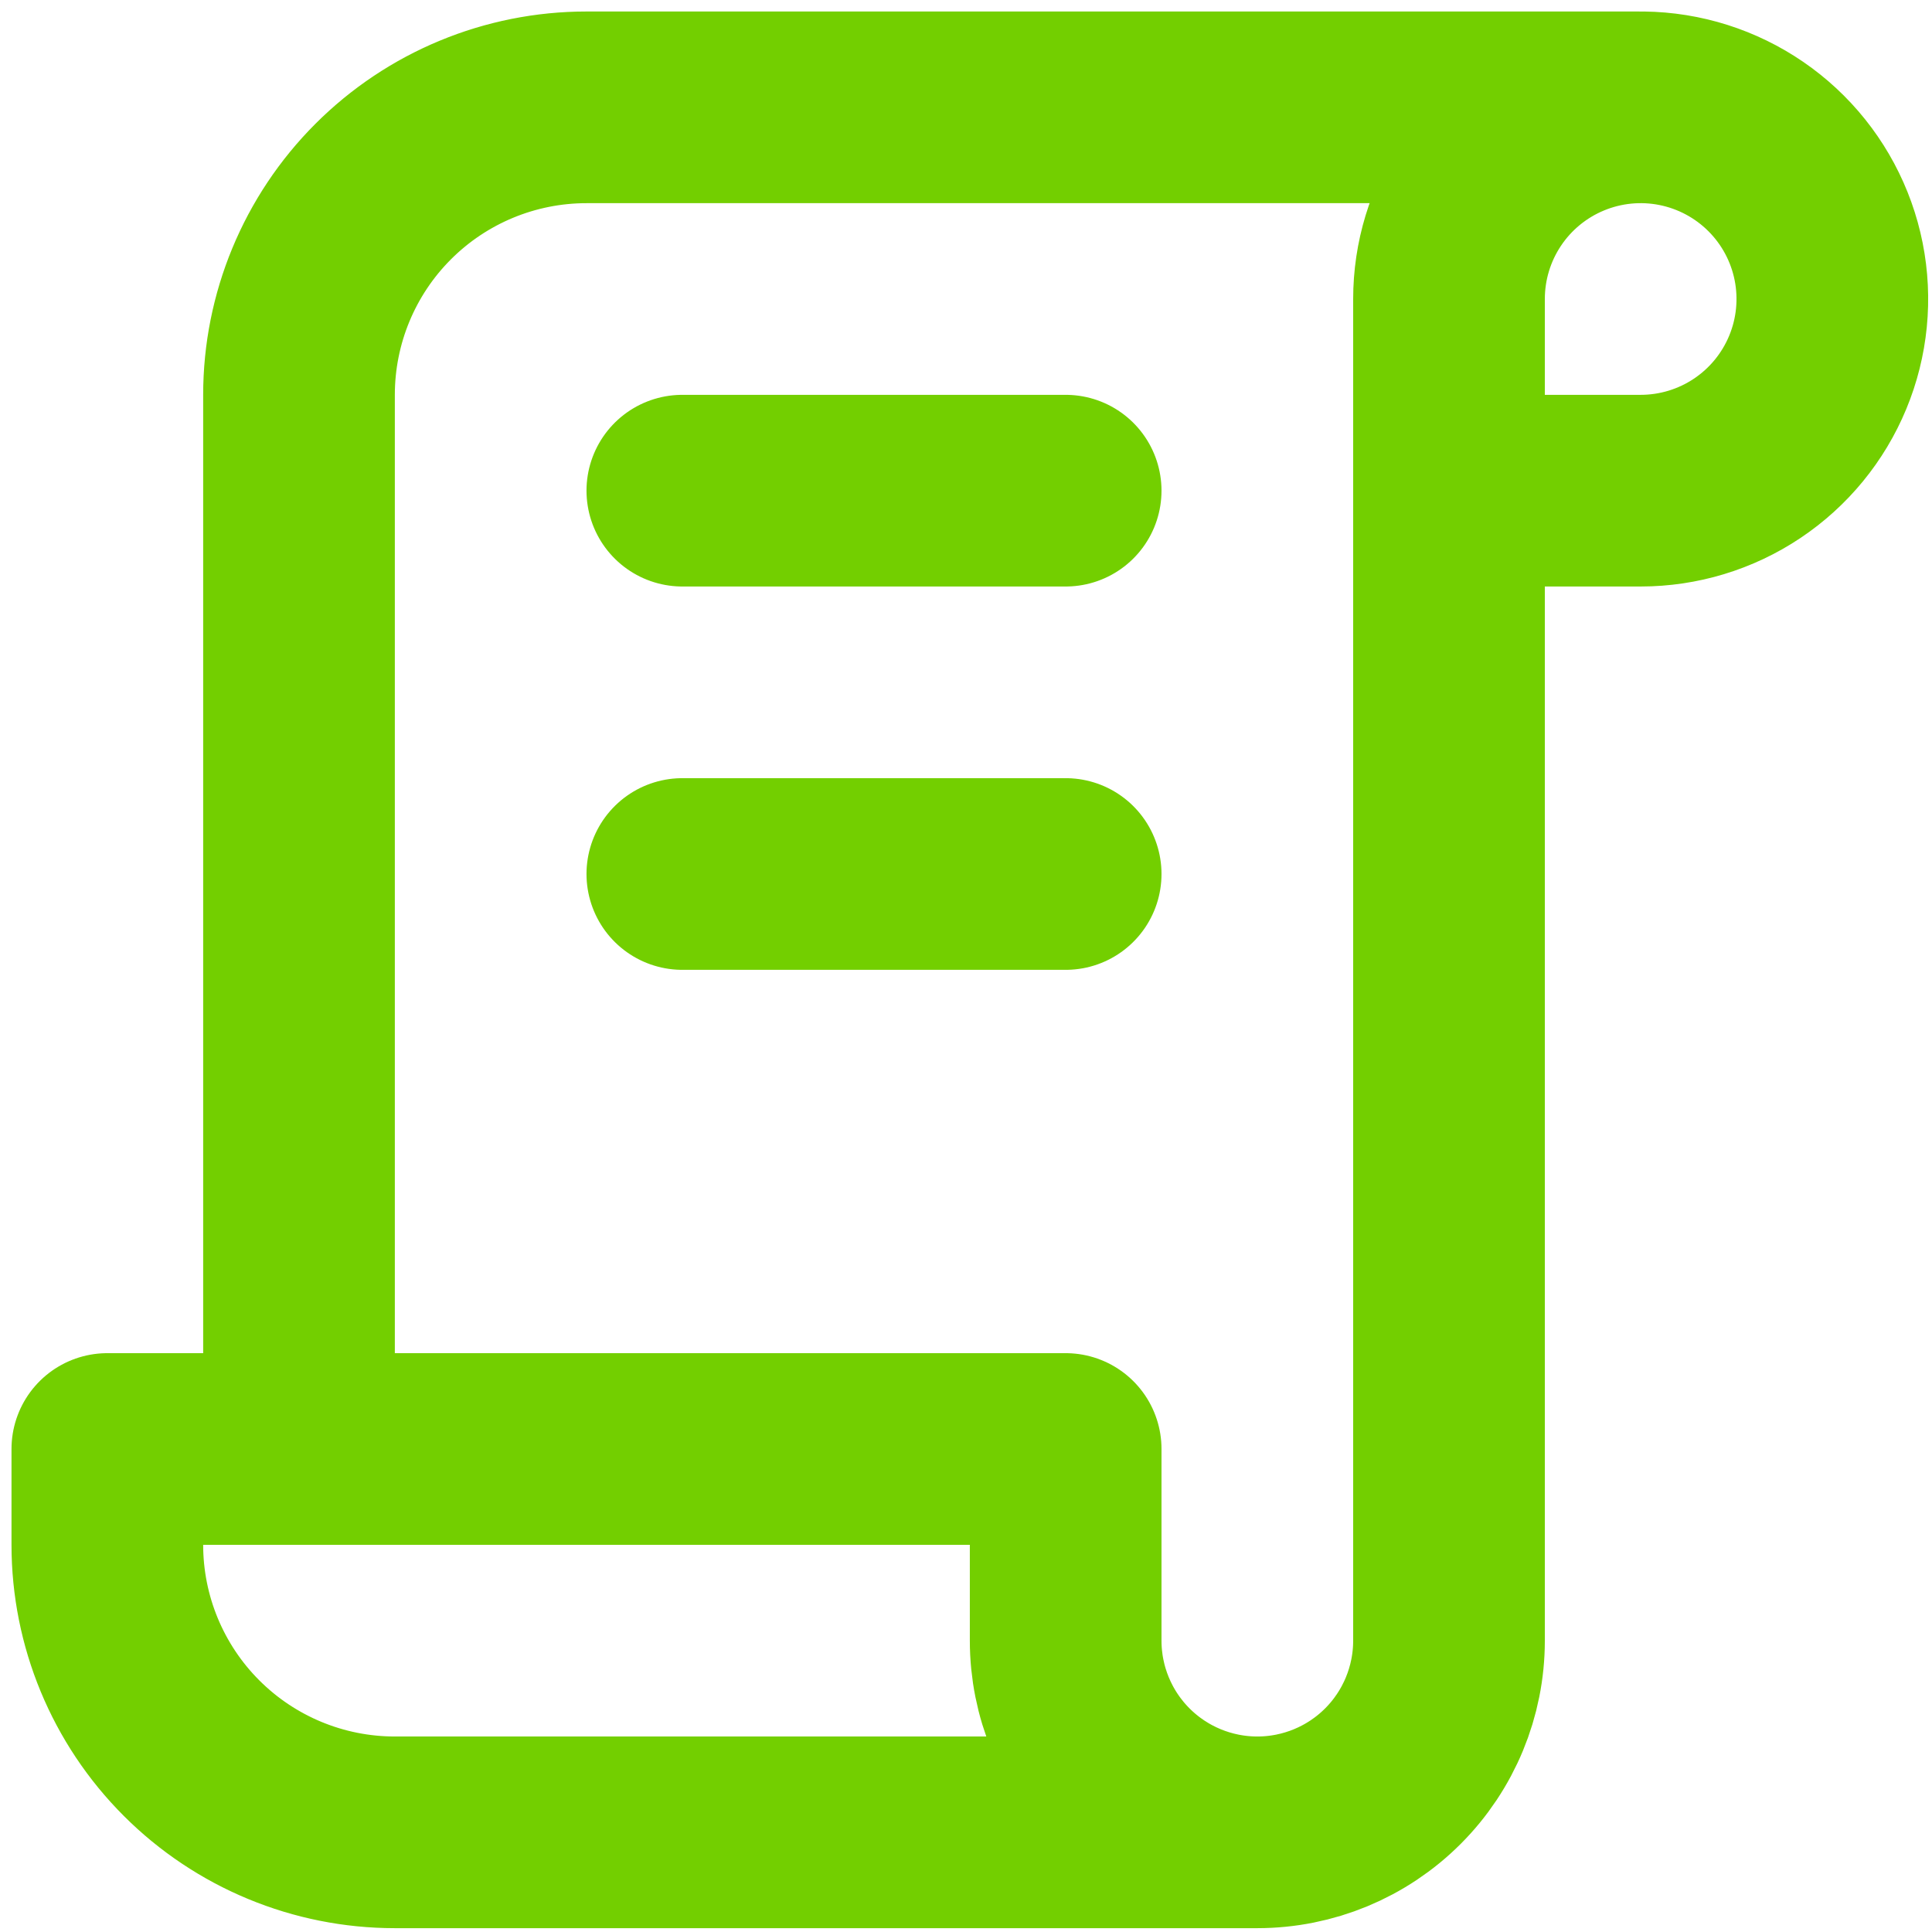<svg width="126" height="126" viewBox="0 0 126 126" fill="none" xmlns="http://www.w3.org/2000/svg">
<path d="M82 119.5H25.75C20.777 119.5 16.008 117.525 12.492 114.008C8.975 110.492 7 105.723 7 100.75V94.5H69.5V107C69.5 110.315 70.817 113.495 73.161 115.839C75.505 118.183 78.685 119.5 82 119.5ZM82 119.5C85.315 119.5 88.495 118.183 90.839 115.839C93.183 113.495 94.5 110.315 94.5 107V19.5C94.5 17.028 95.233 14.611 96.607 12.555C97.98 10.5 99.932 8.898 102.216 7.952C104.501 7.005 107.014 6.758 109.439 7.24C111.863 7.723 114.091 8.913 115.839 10.661C117.587 12.409 118.778 14.637 119.26 17.061C119.742 19.486 119.495 22 118.548 24.284C117.602 26.568 116 28.52 113.945 29.893C111.889 31.267 109.472 32 107 32H94.5M107 7H38.25C33.277 7 28.508 8.975 24.992 12.492C21.475 16.008 19.5 20.777 19.5 25.75V94.5M44.5 32H69.5M44.5 57H69.5" stroke="#73CF00" stroke-width="12.5" stroke-linecap="round" stroke-linejoin="round"/>
</svg>
